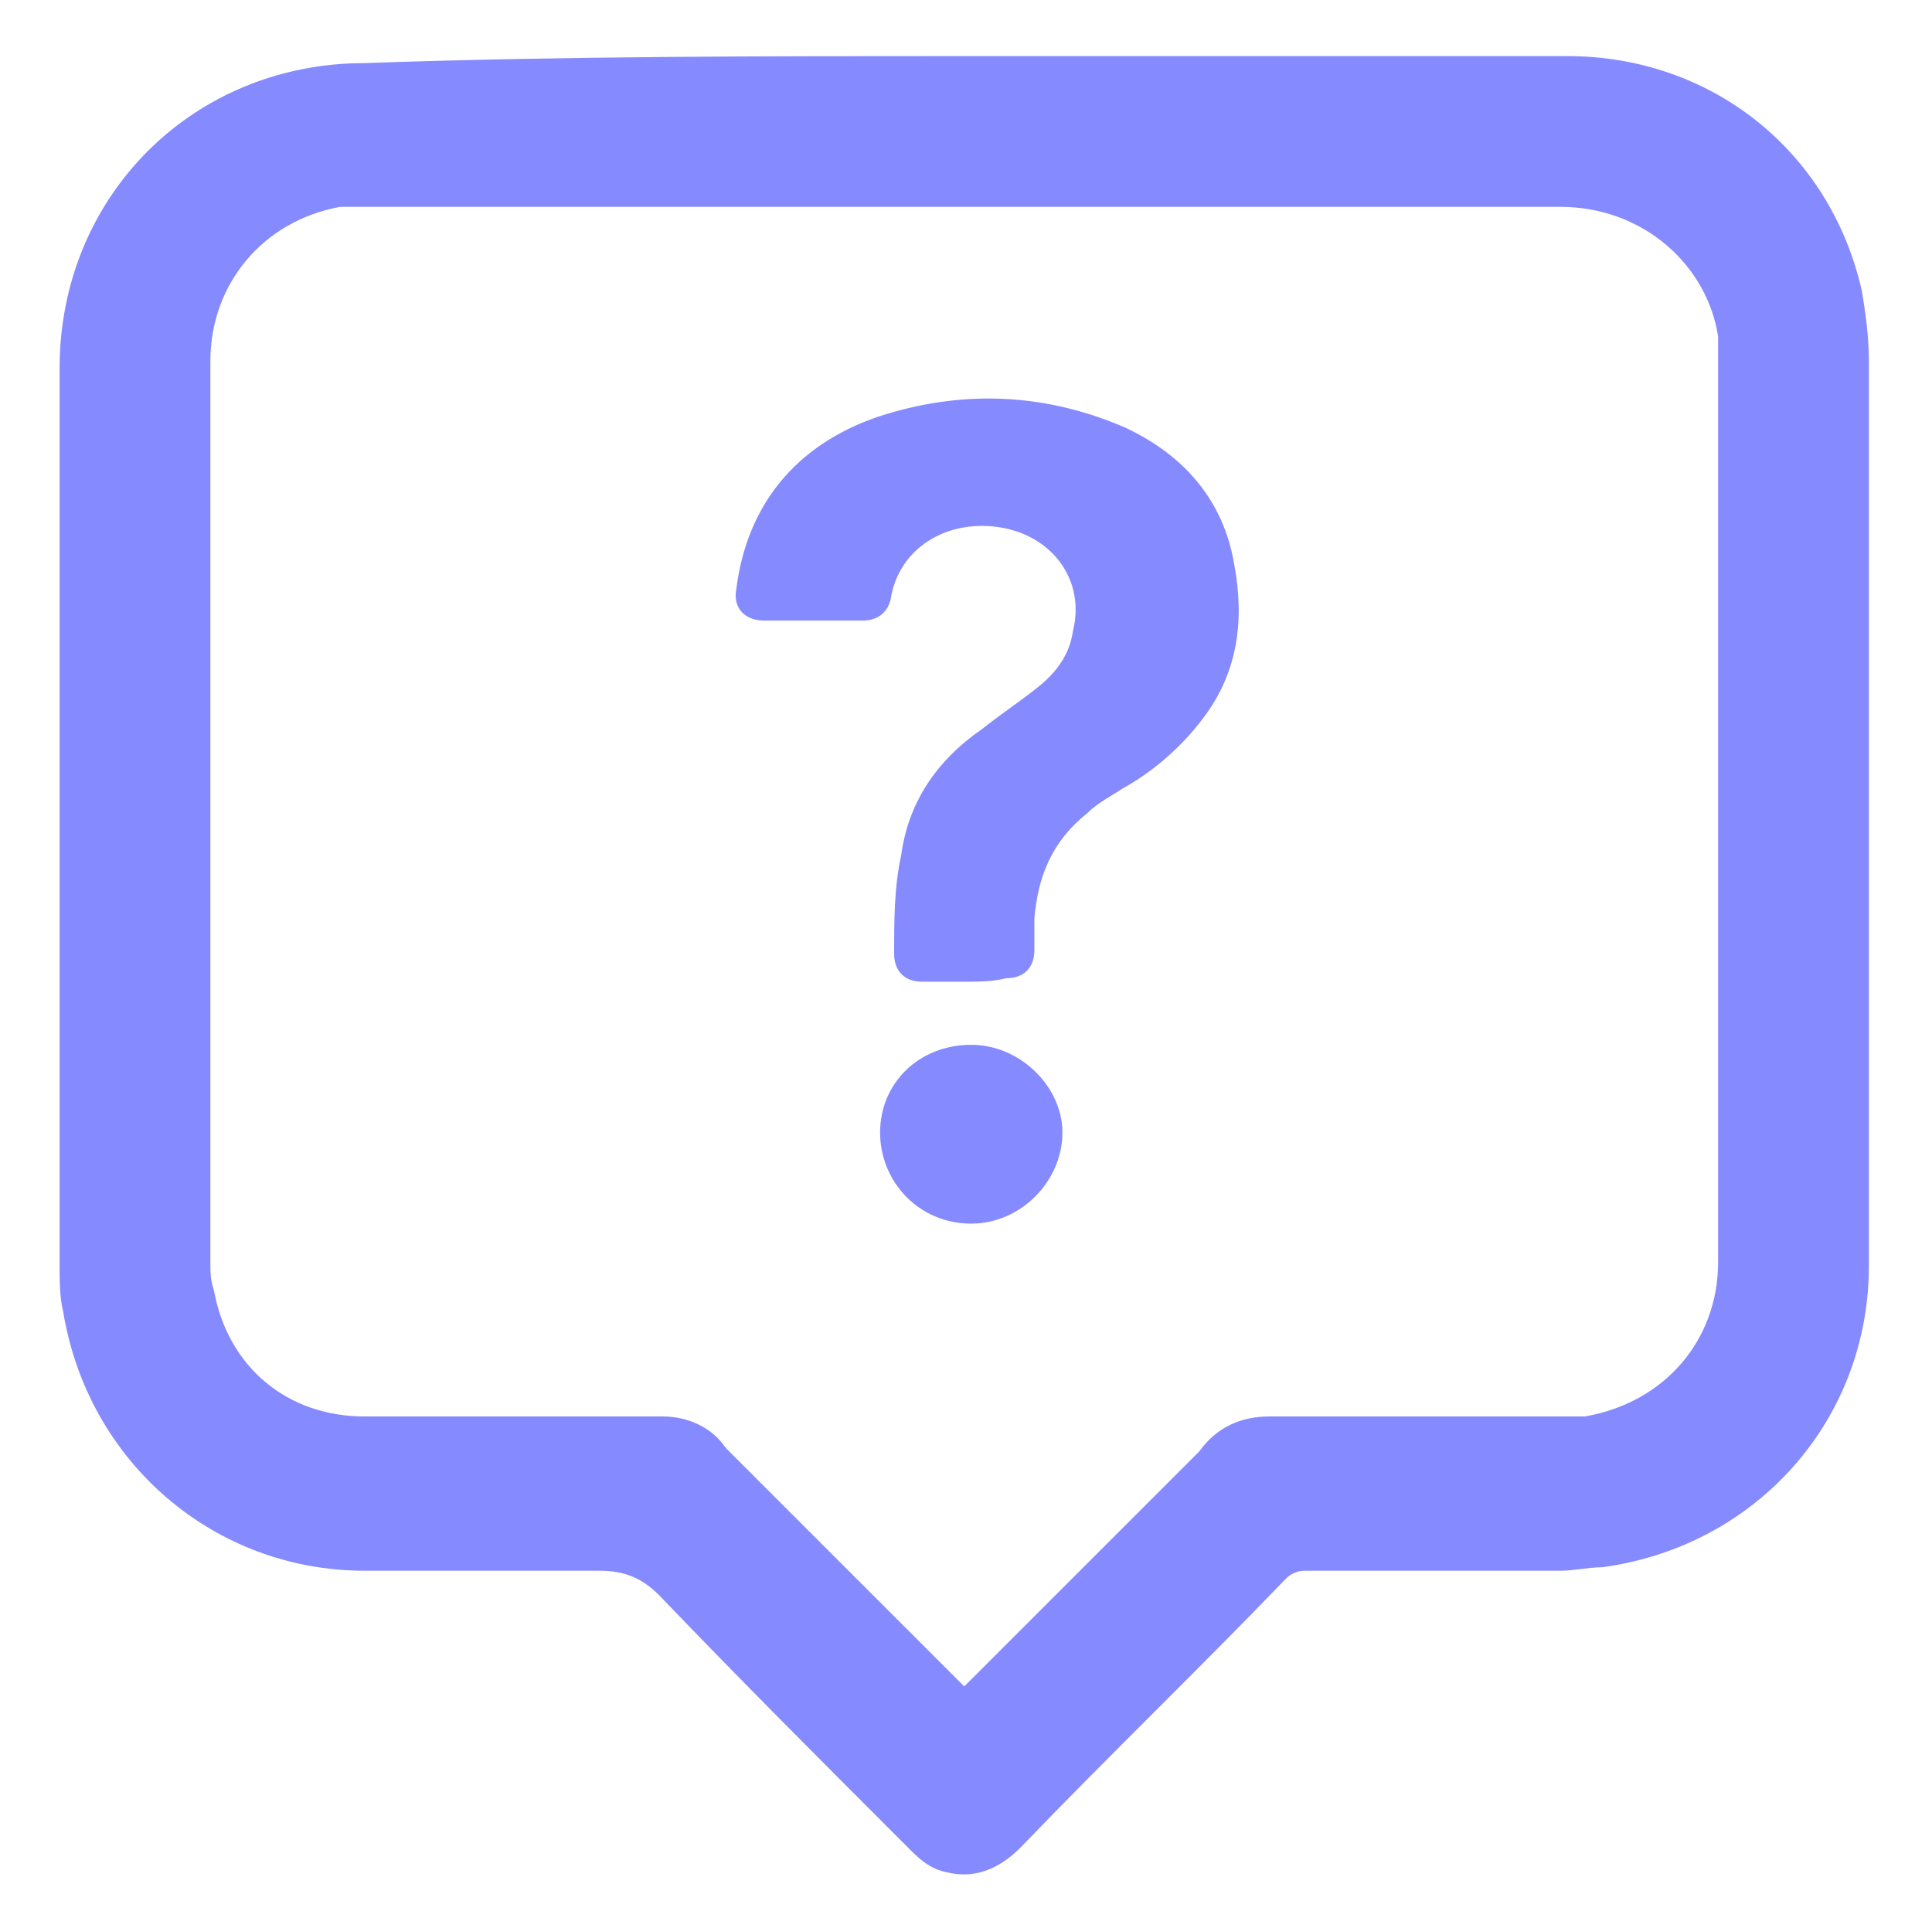 <?xml version="1.0" encoding="utf-8"?>
<!-- Generator: Adobe Illustrator 26.3.1, SVG Export Plug-In . SVG Version: 6.00 Build 0)  -->
<svg version="1.1" id="Capa_1" xmlns="http://www.w3.org/2000/svg" xmlns:xlink="http://www.w3.org/1999/xlink" x="0px" y="0px"
	 viewBox="0 0 55.1 55" style="enable-background:new 0 0 55.1 55;" xml:space="preserve">
<style type="text/css">
	.st0{fill:#868AFF;}
</style>
<g id="UPnyxQ_00000013900772105389124750000009943362855297105024_">
	<g>
		<path class="st0" d="M27.5,1.6c5.7,0,11.5,0,17.2,0c4.1,0,7.5,2.7,8.4,6.7c0.1,0.6,0.2,1.3,0.2,2c0,8.6,0,17.2,0,25.8
			c0,4.4-3.2,8-7.6,8.6c-0.4,0-0.8,0.1-1.2,0.1c-2.4,0-4.8,0-7.3,0c-0.2,0-0.4,0.1-0.5,0.2c-2.5,2.6-5.1,5.1-7.6,7.7
			c-0.6,0.6-1.3,0.9-2.1,0.7c-0.5-0.1-0.8-0.4-1.1-0.7c-2.4-2.4-4.8-4.8-7.1-7.2c-0.5-0.5-1-0.7-1.7-0.7c-2.2,0-4.5,0-6.7,0
			c-4.3,0-7.9-3.1-8.6-7.4c-0.1-0.4-0.1-0.9-0.1-1.3c0-8.5,0-17.1,0-25.6c0-4.9,3.8-8.7,8.7-8.7C16.1,1.6,21.8,1.6,27.5,1.6z
			 M27.5,48.1c0.1-0.1,0.2-0.2,0.2-0.2c2.1-2.1,4.2-4.2,6.3-6.3c0.1-0.1,0.1-0.1,0.2-0.2c0.5-0.7,1.2-1,2-1c2.8,0,5.5,0,8.3,0
			c0.2,0,0.5,0,0.7,0C47.5,40,49,38.2,49,36c0-8.6,0-17.1,0-25.7c0-0.2,0-0.5,0-0.7c-0.3-2-2.1-3.7-4.5-3.7c-11.3,0-22.7,0-34,0
			c-0.3,0-0.6,0-0.8,0C7.5,6.3,6,8.1,6,10.3C6,18.9,6,27.4,6,36c0,0.3,0,0.5,0.1,0.8c0.4,2.2,2.1,3.6,4.3,3.6c2.8,0,5.7,0,8.5,0
			c0.7,0,1.4,0.3,1.8,0.9c0.1,0.1,0.2,0.2,0.3,0.3c1,1,2.1,2.1,3.1,3.1C25.2,45.8,26.3,46.9,27.5,48.1z"/>
	</g>
	<g id="pczNph_00000024002491452698469880000001588009608979106733_">
		<g>
			<path class="st0" d="M27.5,28c-0.4,0-0.8,0-1.2,0c-0.5,0-0.8-0.3-0.8-0.8c0-0.9,0-1.9,0.2-2.8c0.2-1.5,1-2.7,2.3-3.6
				c0.5-0.4,1.1-0.8,1.6-1.2c0.5-0.4,0.9-0.9,1-1.6C31,16.4,29.8,15,28,15c-1.3,0-2.4,0.8-2.6,2.1c-0.1,0.4-0.4,0.6-0.8,0.6
				c-0.9,0-1.8,0-2.8,0c-0.6,0-0.9-0.4-0.8-0.9c0.3-2.4,1.7-4.1,4-4.9c2.4-0.8,4.8-0.7,7.1,0.3c1.7,0.8,2.8,2.1,3.1,3.9
				c0.3,1.6,0.1,3.1-0.9,4.4c-0.6,0.8-1.4,1.5-2.3,2c-0.3,0.2-0.7,0.4-1,0.7c-1,0.8-1.4,1.8-1.5,3c0,0.3,0,0.6,0,0.9
				c0,0.5-0.3,0.8-0.8,0.8C28.3,28,27.9,28,27.5,28z"/>
			<path class="st0" d="M25.1,32.3c0-1.4,1.1-2.5,2.6-2.5c1.4,0,2.6,1.2,2.6,2.5c0,1.4-1.2,2.6-2.6,2.6
				C26.2,34.9,25.1,33.7,25.1,32.3z"/>
		</g>
	</g>
</g>
</svg>
